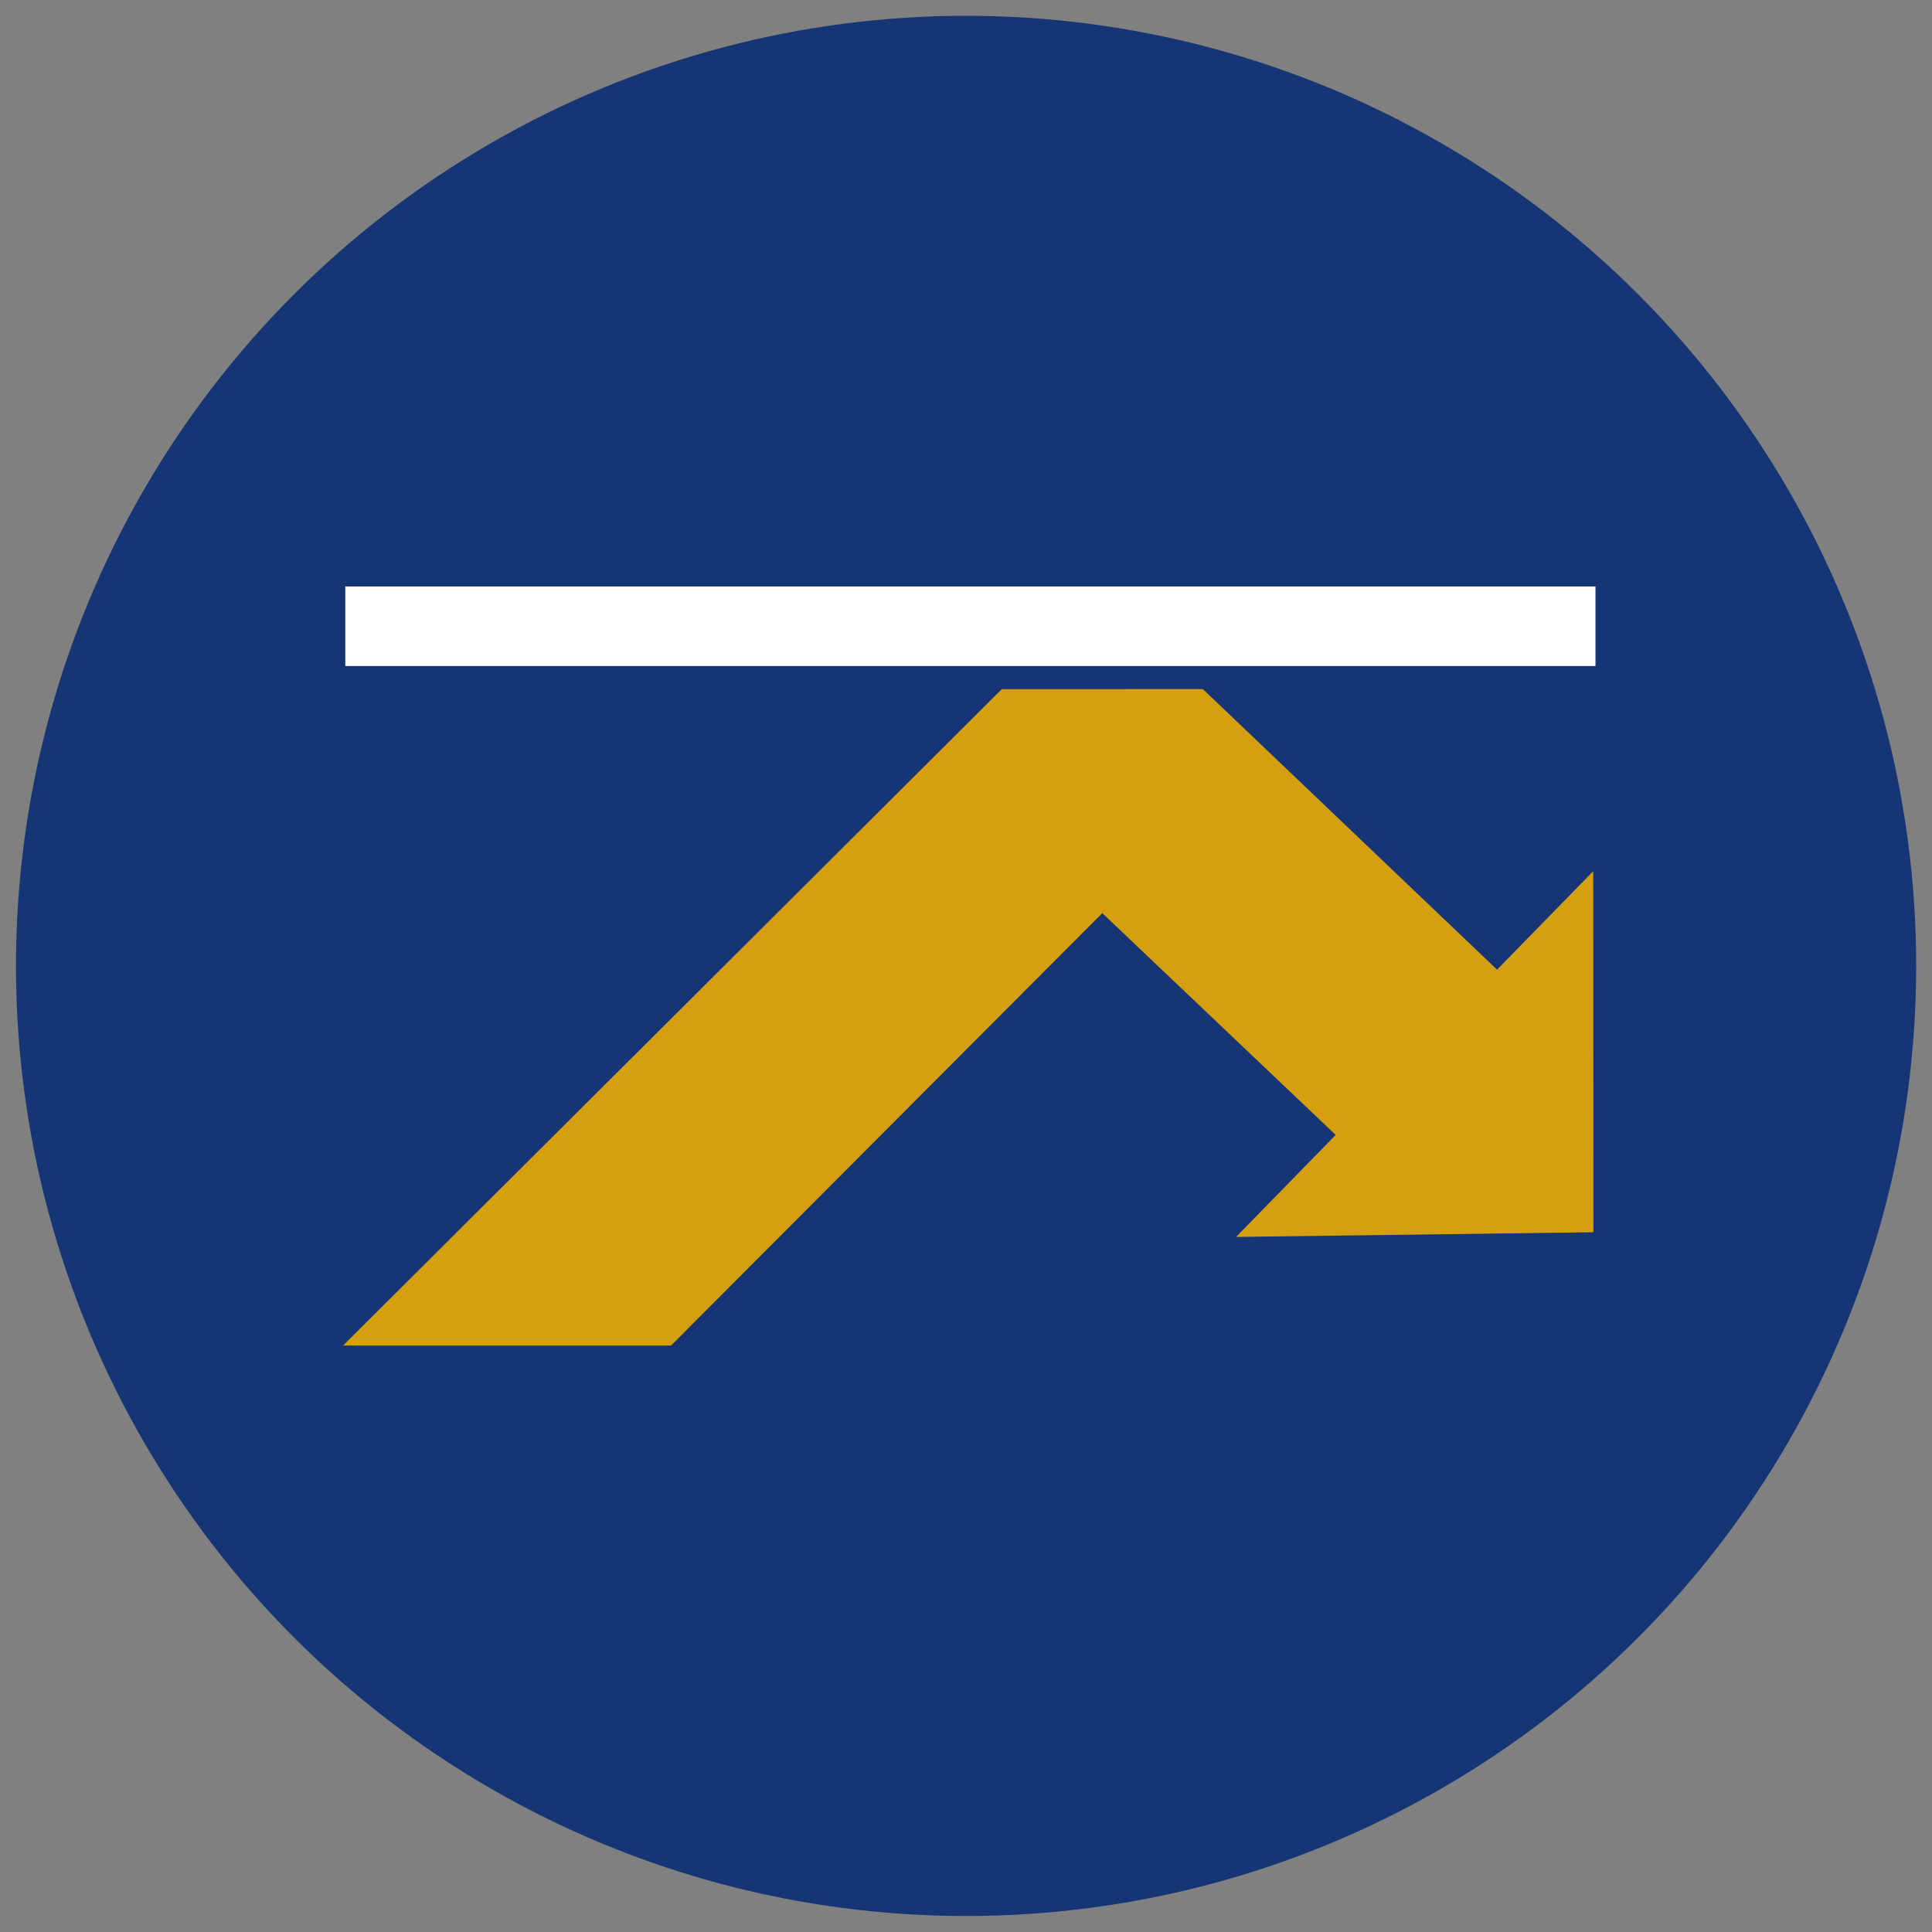 <svg xmlns="http://www.w3.org/2000/svg" xmlns:xlink="http://www.w3.org/1999/xlink" id="Layer_1" x="0px" y="0px" viewBox="0 0 500 500" xml:space="preserve"><rect x="0" y="0" width="500" height="500" fill="#808080" stroke="none"/><g>	<circle fill="#163575" cx="250.021" cy="249.975" r="245.886"></circle></g><g>	<g>		<polygon fill="#D59F0F" points="412.379,318.907 412.33,225.461 387.439,250.949 311.292,178.332 259.265,178.353 88.781,348.232    173.659,348.232 285.279,236.32 345.672,293.719 319.891,320.118   "></polygon>	</g>	<rect x="89.365" y="151.776" fill="#FFFFFF" width="323.542" height="20.594"></rect></g><g></g><g></g><g></g><g></g><g></g><g></g><g></g><g></g><g></g><g></g><g></g><g></g><g></g><g></g><g></g></svg>